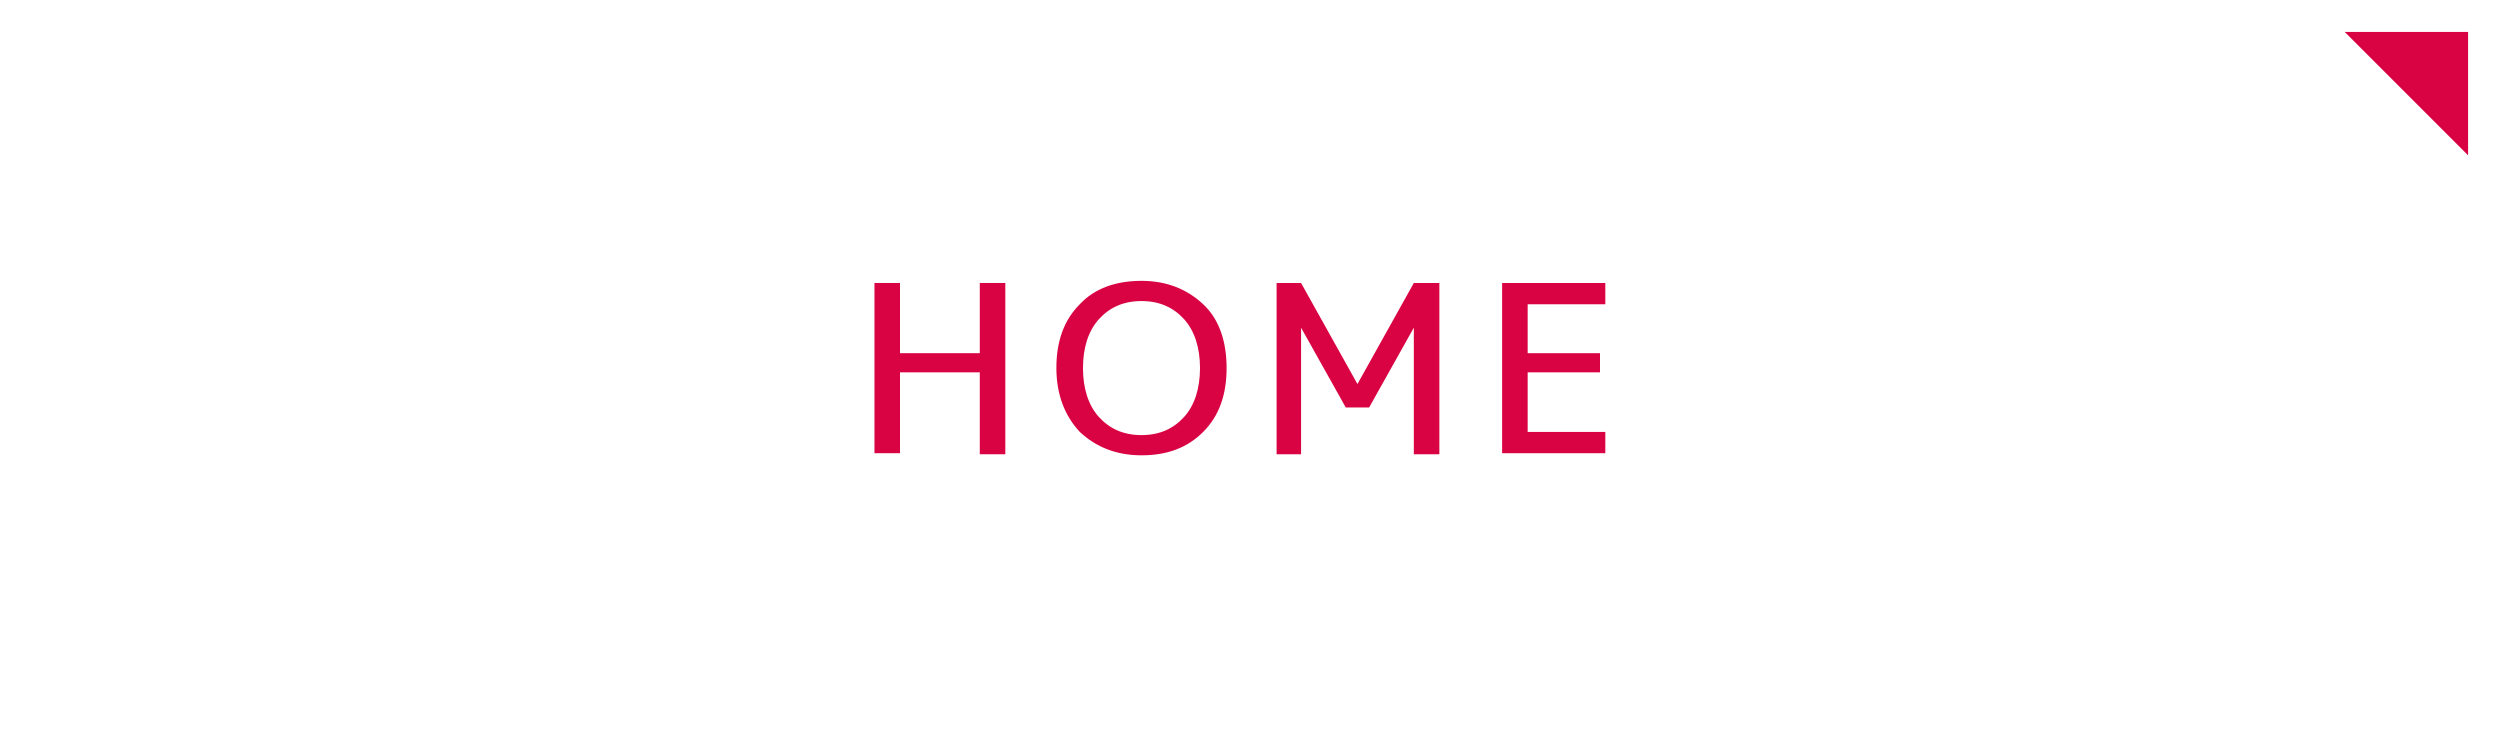 <?xml version="1.0" encoding="utf-8"?>
<!-- Generator: Adobe Illustrator 27.4.1, SVG Export Plug-In . SVG Version: 6.00 Build 0)  -->
<svg version="1.1" id="レイヤー_1" xmlns="http://www.w3.org/2000/svg" xmlns:xlink="http://www.w3.org/1999/xlink" x="0px"
	 y="0px" viewBox="0 0 235 70" style="enable-background:new 0 0 235 70;" xml:space="preserve">
<style type="text/css">
	.st0{fill:#FFFFFF;}
	.st1{fill:#D90242;}
</style>
<rect y="0" class="st0" width="235" height="70"/>
<polyline class="st1" points="220.4,3 232,3 232,14.6 "/>
<g>
	<path class="st1" d="M84.6,26.6v6.6h7.5v-6.6h2.4v16.1h-2.4V35h-7.5v7.6h-2.4v-16H84.6z"/>
	<path class="st1" d="M101.5,28.6c1.4-1.5,3.4-2.2,5.8-2.2s4.3,0.8,5.8,2.2s2.2,3.5,2.2,6s-0.7,4.5-2.2,6s-3.4,2.2-5.8,2.2
		s-4.3-0.8-5.8-2.2c-1.4-1.5-2.2-3.5-2.2-6S100,30.1,101.5,28.6z M103.3,39.2c1,1.1,2.3,1.7,4,1.7s3-0.6,4-1.7s1.5-2.7,1.5-4.6
		s-0.5-3.5-1.5-4.6s-2.3-1.7-4-1.7s-3,0.6-4,1.7s-1.5,2.7-1.5,4.6S102.3,38.1,103.3,39.2z"/>
	<path class="st1" d="M120,42.7V26.6h2.3l5.3,9.5l0,0l5.3-9.5h2.4v16.1h-2.4V30.8l0,0l-4.2,7.5h-2.2l-4.2-7.5l0,0v11.9
		C122.3,42.7,120,42.7,120,42.7z"/>
	<path class="st1" d="M143.6,28.6v4.6h6.8V35h-6.8v5.6h7.3v2h-9.7v-16h9.7v2H143.6z"/>
</g>
</svg>
